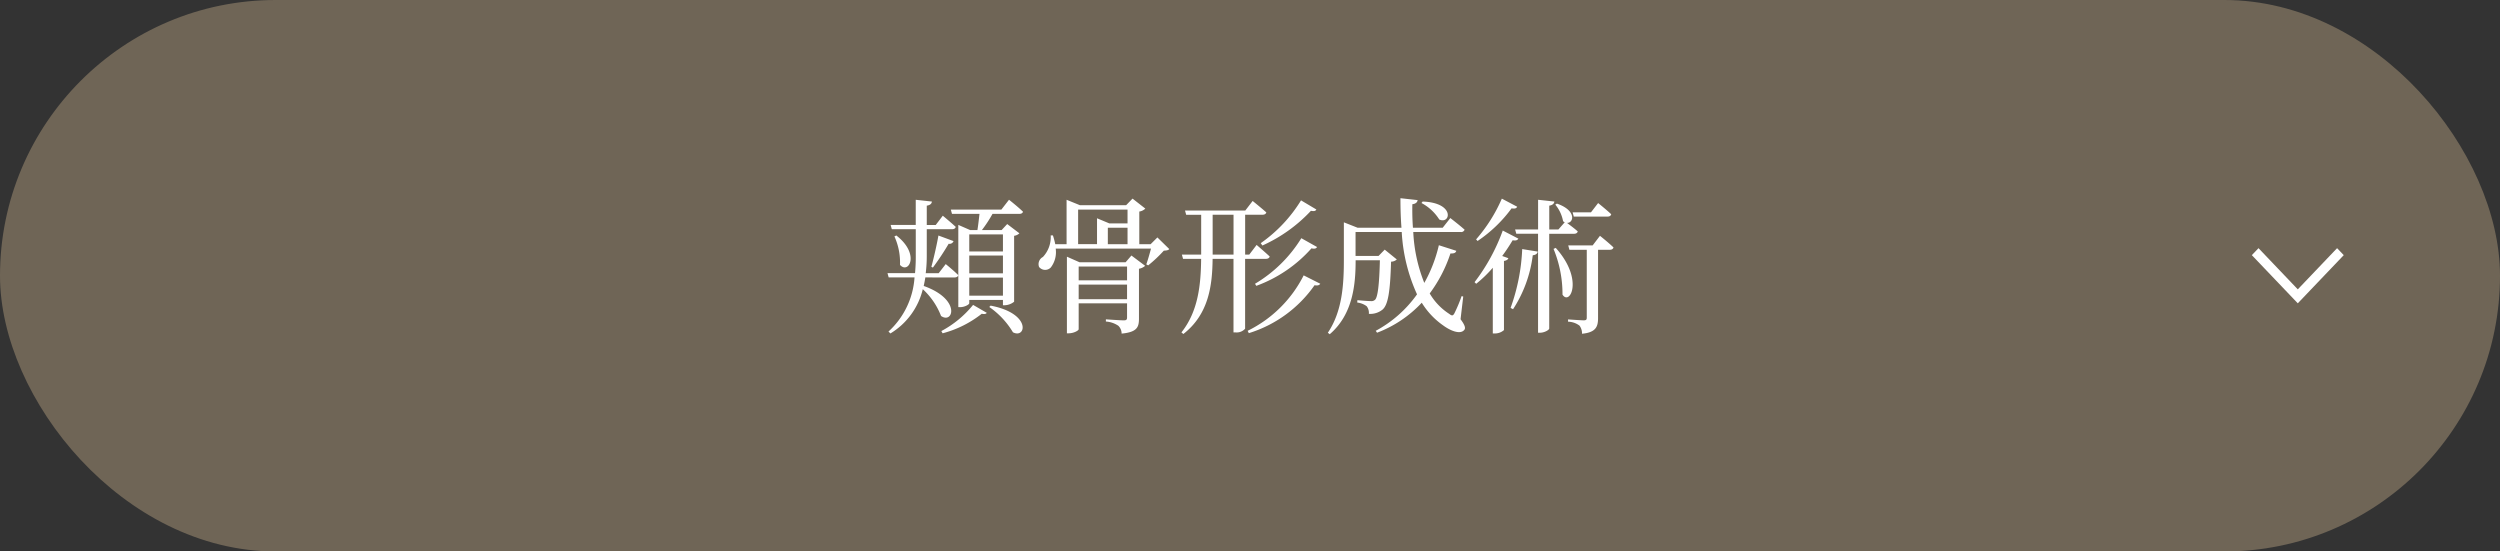 <svg xmlns="http://www.w3.org/2000/svg" xmlns:xlink="http://www.w3.org/1999/xlink" width="272" height="60" viewBox="0 0 272 60"><rect x="0" y="0" width="272" height="60" fill="#333333" stroke="none"/><defs><clipPath id="a"><path d="M.76,0,0,.725,4.481,5,0,9.275.76,10,6,5Z" fill="#fff"/></clipPath></defs><rect width="272" height="60" rx="30" fill="#6f6556"/><path d="M-26.88-9.5v1.856h-3.664V-9.5Zm-3.664,4.24V-7.2h3.664v1.936Zm0,2.432V-4.8h3.664v1.968Zm-1.008,1.248c.512,0,1.008-.288,1.008-.432v-.352h3.664v.576h.192a1.732,1.732,0,0,0,1.024-.384V-9.344a1.018,1.018,0,0,0,.576-.272l-1.328-1.008-.608.656h-2.144a14.542,14.542,0,0,0,1.152-1.76h2.9c.224,0,.384-.08.416-.24-.56-.544-1.52-1.3-1.52-1.3l-.832,1.072h-5.5l.128.464h2.992c-.064.576-.144,1.264-.224,1.76h-.8l-1.28-.56v8.944Zm-.608-3.232c.224,0,.384-.08.416-.256-.512-.512-1.36-1.2-1.36-1.2l-.768.992H-35.28a15.531,15.531,0,0,0,.112-1.936v-2.848h2.736c.224,0,.368-.08.416-.256-.544-.5-1.408-1.216-1.408-1.216l-.768,1.008h-.976v-2.1c.4-.064.528-.224.56-.448l-1.76-.192v2.736H-39.1l.128.464h2.608v2.848a19.185,19.185,0,0,1-.08,1.936H-39.44l.128.464H-36.5a8.74,8.74,0,0,1-2.832,5.888l.208.208A7.745,7.745,0,0,0-35.6-3.536,7.7,7.7,0,0,1-33.616-.624C-32.3.3-31.392-2.432-35.5-3.888c.064-.3.128-.608.176-.928ZM-38.688-9.28a6.863,6.863,0,0,1,.608,3.1c.944,1.056,2.224-1.168-.4-3.2ZM-34.5-5.888A29.7,29.7,0,0,0-32.784-8.48a.453.453,0,0,0,.528-.288L-33.9-9.376c-.128.768-.48,2.368-.768,3.408Zm1.056,7.152A11.666,11.666,0,0,0-29.184-.864c.272.064.464.032.544-.1l-1.488-.864a11.182,11.182,0,0,1-3.456,2.848ZM-28.368-1.6a8.912,8.912,0,0,1,2.576,2.752c1.424.752,2.064-2.048-2.432-2.9Zm9.728-.848V-4.032h5.264v1.584ZM-13.376-6v1.5H-18.64V-6Zm-.16-.464h-5.008l-1.376-.608V1.264h.192c.544,0,1.088-.3,1.088-.448V-2h5.264V-.464c0,.224-.064.32-.352.32-.368,0-1.952-.112-1.952-.112v.24a2.714,2.714,0,0,1,1.36.464,1.194,1.194,0,0,1,.352.848c1.68-.16,1.888-.7,1.888-1.632V-5.76a1.306,1.306,0,0,0,.672-.32L-12.9-7.2ZM-18.7-12.192h5.376v1.5H-15.3l-1.344-.56v2.816H-18.7Zm3.232,1.968h2.144v1.792h-2.144Zm5.392,1.056-.736.736h-1.232v-3.552a1.192,1.192,0,0,0,.656-.32l-1.392-1.088-.7.72H-18.5l-1.456-.592v4.832h-1.232a8.626,8.626,0,0,0-.256-.96h-.24a3.158,3.158,0,0,1-.848,2.352.877.877,0,0,0-.416,1.088.851.851,0,0,0,1.28.048,2.742,2.742,0,0,0,.528-2.048h10.368c-.144.56-.352,1.28-.512,1.712l.208.112a14.7,14.7,0,0,0,1.7-1.6c.32-.016.5-.048.592-.176Zm11.424.88a16.4,16.4,0,0,0,5.28-3.776c.352.064.5.032.592-.144L5.552-13.2A15.665,15.665,0,0,1,1.168-8.544ZM.688-3.9a14.806,14.806,0,0,0,6-4.08c.368.08.512.016.608-.144l-1.712-.96a14.783,14.783,0,0,1-5.04,4.96ZM-4.064-7.3v-4.336h2.272V-7.3Zm5.776.464c.224,0,.384-.08.432-.256C1.6-7.6.72-8.352.72-8.352L-.08-7.3H-.528v-4.336H1.344c.224,0,.384-.08.432-.256C1.2-12.4.288-13.136.288-13.136l-.8,1.04h-6.56l.128.464h1.632V-7.3h-2.1l.128.464h1.968c-.032,2.784-.3,5.68-2.144,8l.208.176c2.8-2.176,3.152-5.36,3.184-8.176h2.272v8h.224a1.216,1.216,0,0,0,1.04-.4v-7.6ZM5.84-5.04A13.463,13.463,0,0,1-.256.992l.128.256A13.641,13.641,0,0,0,7.024-3.968c.352.064.512,0,.624-.16Zm12.816-7.872a5.121,5.121,0,0,1,1.936,1.792c1.232.576,1.76-1.824-1.808-1.952ZM23.2-2.736l-.176-.048A16.2,16.2,0,0,1,22.24-.912c-.16.288-.272.288-.56.064a6.588,6.588,0,0,1-2.128-2.224,15.273,15.273,0,0,0,2.256-4.352c.432.016.576-.08.64-.288l-1.9-.608a15.5,15.5,0,0,1-1.584,4.1,16.928,16.928,0,0,1-1.2-5.536h5.168a.383.383,0,0,0,.416-.256c-.576-.512-1.552-1.264-1.552-1.264l-.832,1.056H17.728c-.064-.848-.08-1.7-.064-2.56.4-.048.544-.24.576-.448l-1.872-.208c0,1.1.032,2.176.112,3.216H11.712l-1.5-.592v4.048c0,2.688-.16,5.616-1.744,7.968l.208.16c2.576-2.208,2.816-5.552,2.816-8.048h2.64c-.064,2.688-.24,4.032-.528,4.3a.581.581,0,0,1-.464.144c-.288,0-1.04-.064-1.456-.1l-.016.256a2.128,2.128,0,0,1,1.024.4,1.174,1.174,0,0,1,.24.832,2.131,2.131,0,0,0,1.488-.464c.608-.528.832-1.952.928-5.216a.911.911,0,0,0,.624-.24L14.656-7.84l-.672.688h-2.5V-9.76h5.024a18.789,18.789,0,0,0,1.664,6.784A13.081,13.081,0,0,1,13.68.992l.144.208a12.885,12.885,0,0,0,4.864-3.264A8.315,8.315,0,0,0,21.008.4c.752.56,1.856,1.04,2.3.5.16-.176.112-.48-.4-1.168Zm15.7-8.7c.224,0,.352-.08.4-.256-.528-.5-1.424-1.216-1.424-1.216L37.1-11.9h-2l.128.464Zm-11.5-1.952a17.049,17.049,0,0,1-2.8,4.432l.16.176a14.869,14.869,0,0,0,3.7-3.552c.368.064.528,0,.608-.176Zm.1,3.472A20.921,20.921,0,0,1,24.432-4.3l.176.176a13.312,13.312,0,0,0,1.808-1.744V1.28h.208A1.472,1.472,0,0,0,27.632.912v-7.52c.288-.048.432-.16.48-.3l-.672-.24c.448-.608.832-1.2,1.136-1.712.384.064.528-.016.624-.176Zm1.12,8.56a13.849,13.849,0,0,0,2.144-5.872c.352-.032.5-.192.544-.4L29.616-7.9a21.321,21.321,0,0,1-1.264,6.4Zm6.624-8.208c.224,0,.368-.08.416-.256-.368-.336-.9-.72-1.168-.928.72.032,1.088-1.344-1.1-2.1l-.176.112a3.938,3.938,0,0,1,.848,1.808,1.076,1.076,0,0,0,.176.112l-.688.784H32.56v-2.592c.384-.064.512-.224.56-.448l-1.776-.192v3.232h-2.5l.128.464h2.368V1.2h.224c.464,0,.992-.3.992-.464v-10.3ZM33.024-7.92A12.849,12.849,0,0,1,34-2.944c.784,1.248,2.368-1.632-.736-5.088ZM37.28-8.3H34.624l.128.48H36.64V-.448c0,.224-.064.3-.336.3-.288,0-1.7-.1-1.7-.1V0a2.143,2.143,0,0,1,1.248.432,1.406,1.406,0,0,1,.272.88c1.536-.144,1.744-.8,1.744-1.712V-7.824h1.264c.224,0,.368-.08.416-.256-.544-.528-1.472-1.264-1.472-1.264Z" transform="translate(136 35)" fill="#fff"/><g transform="translate(255 27) rotate(90)" clip-path="url(#a)"><rect width="6" height="10" fill="#fff"/></g></svg>